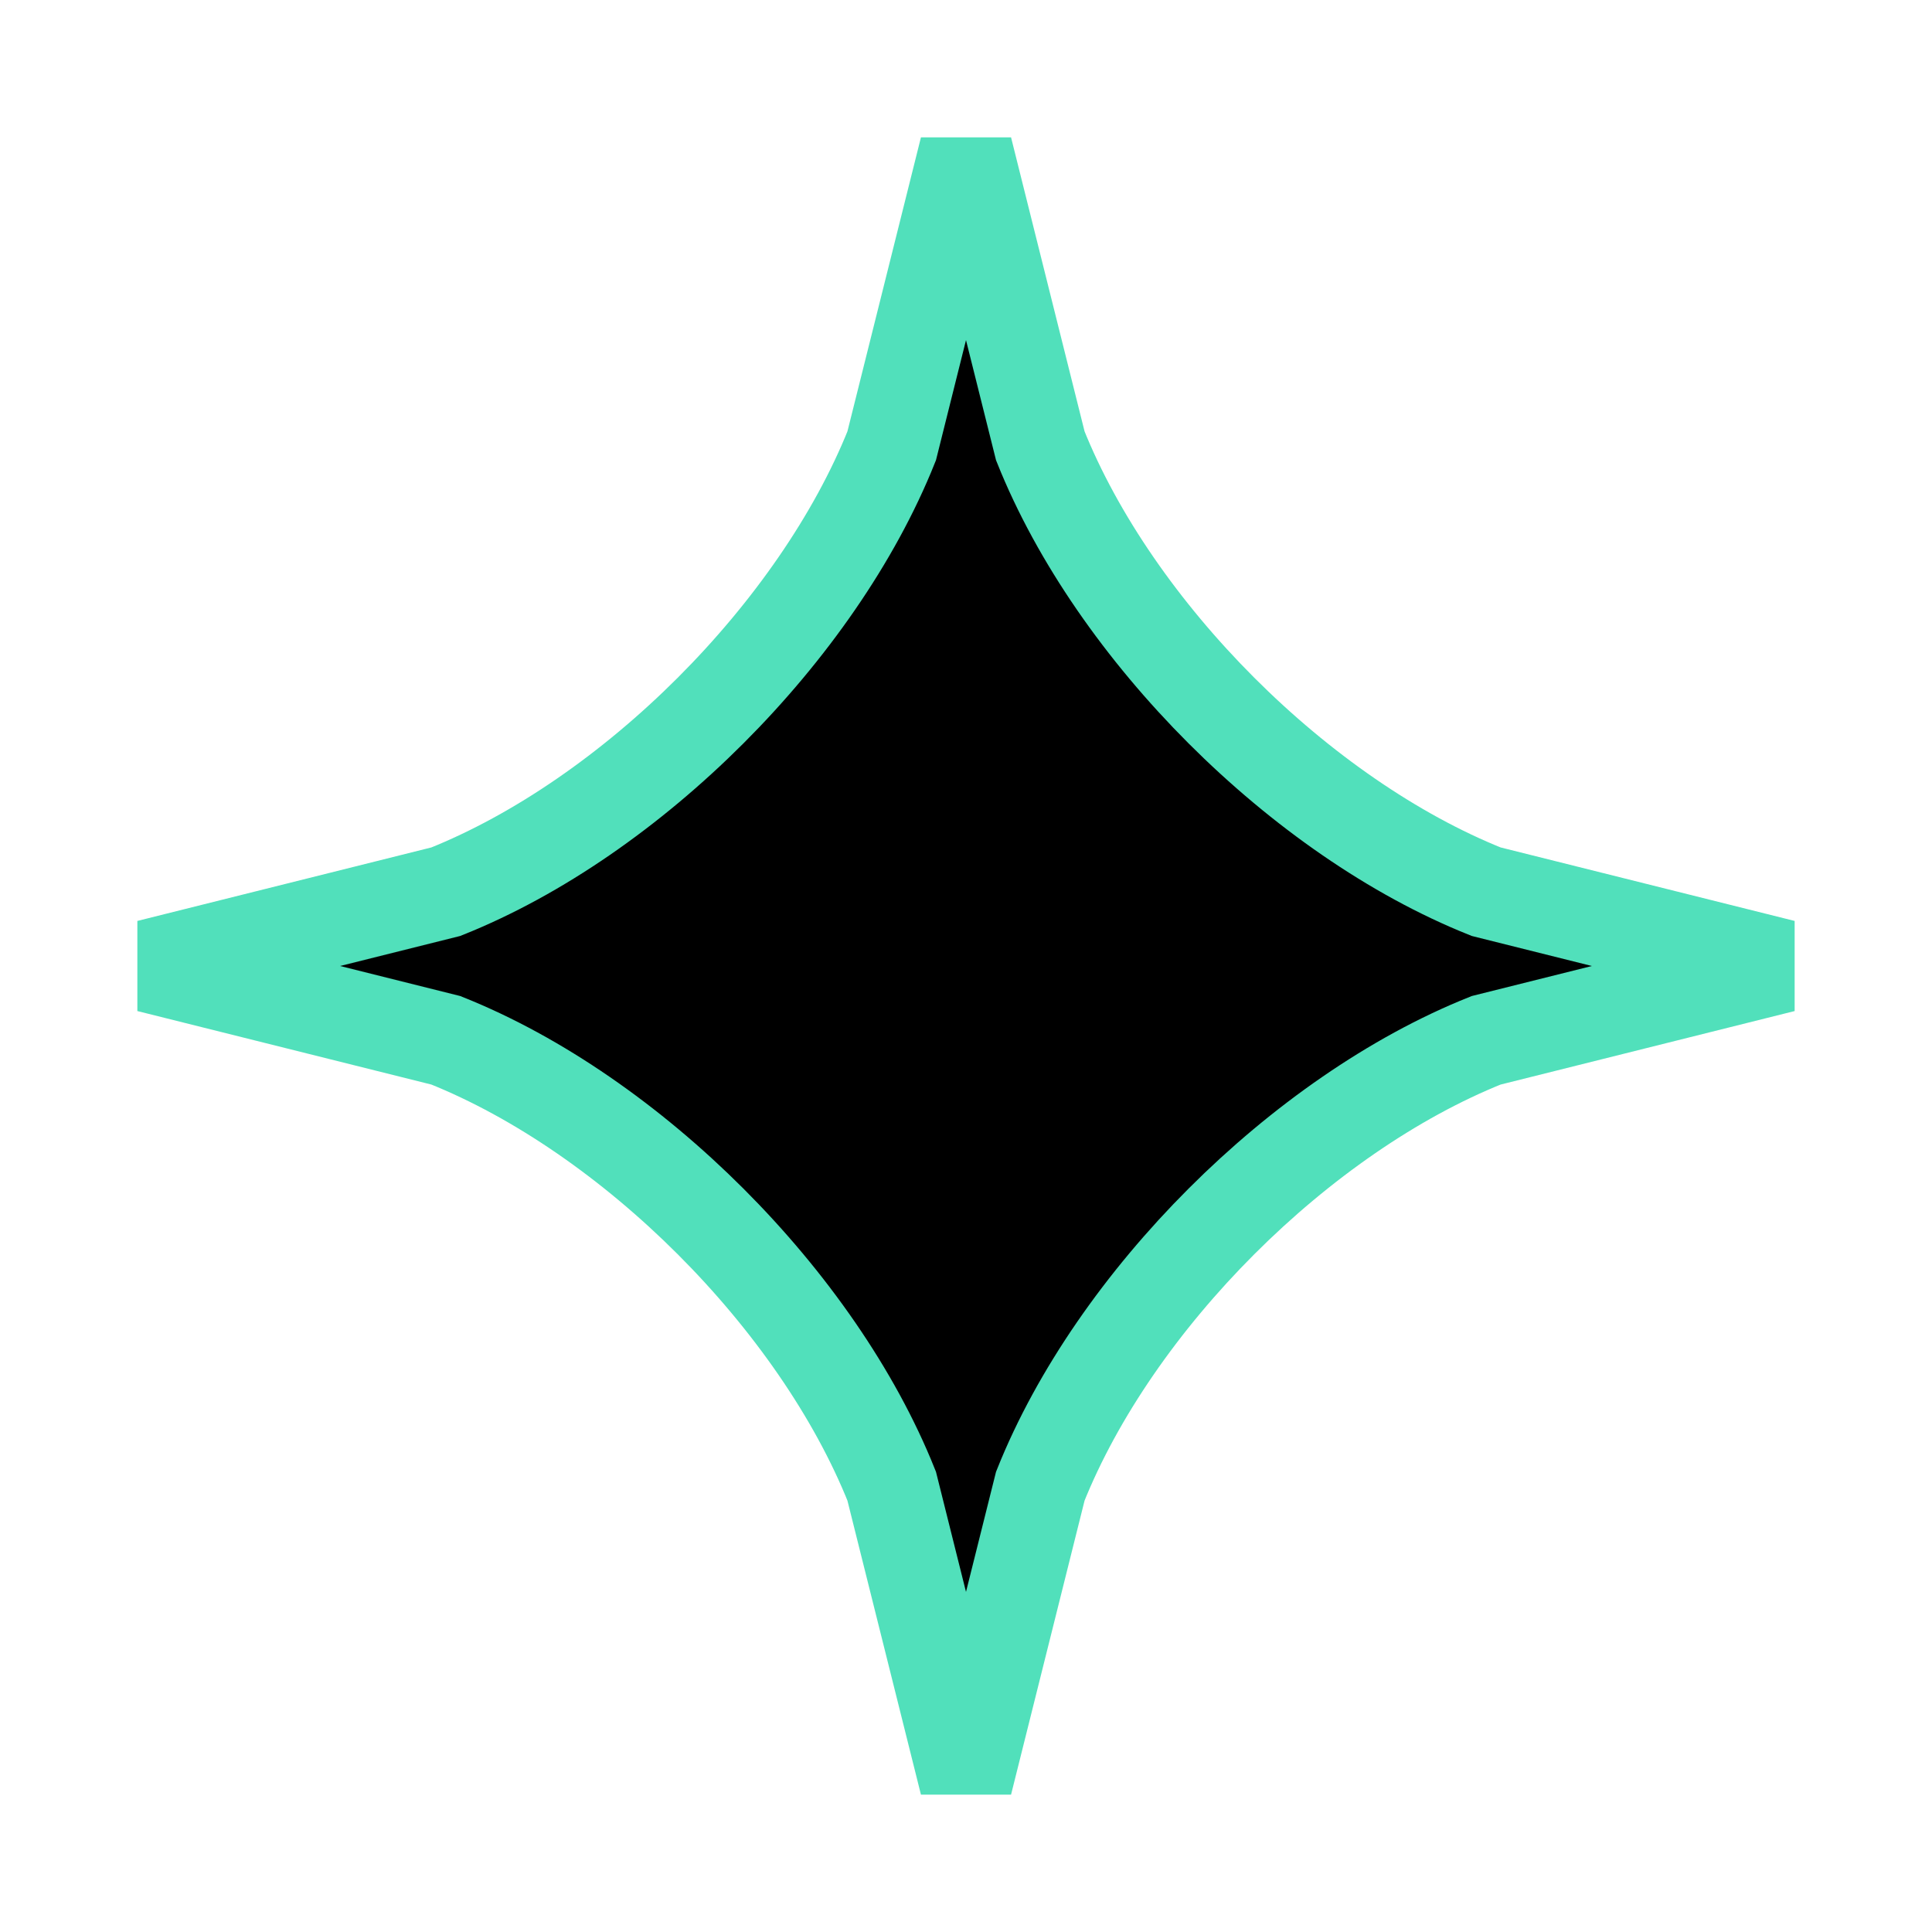 <svg xmlns="http://www.w3.org/2000/svg" viewBox="0 0 52 52"><path stroke="#51E0BB" stroke-width="2.5" d="m24 12 2-8 2 8c2 5 7 10 12 12l8 2-8 2c-5 2-10 7-12 12l-2 8-2-8c-2-5-7-10-12-12l-8-2 8-2c5-2 10-7 12-12Z"/></svg>